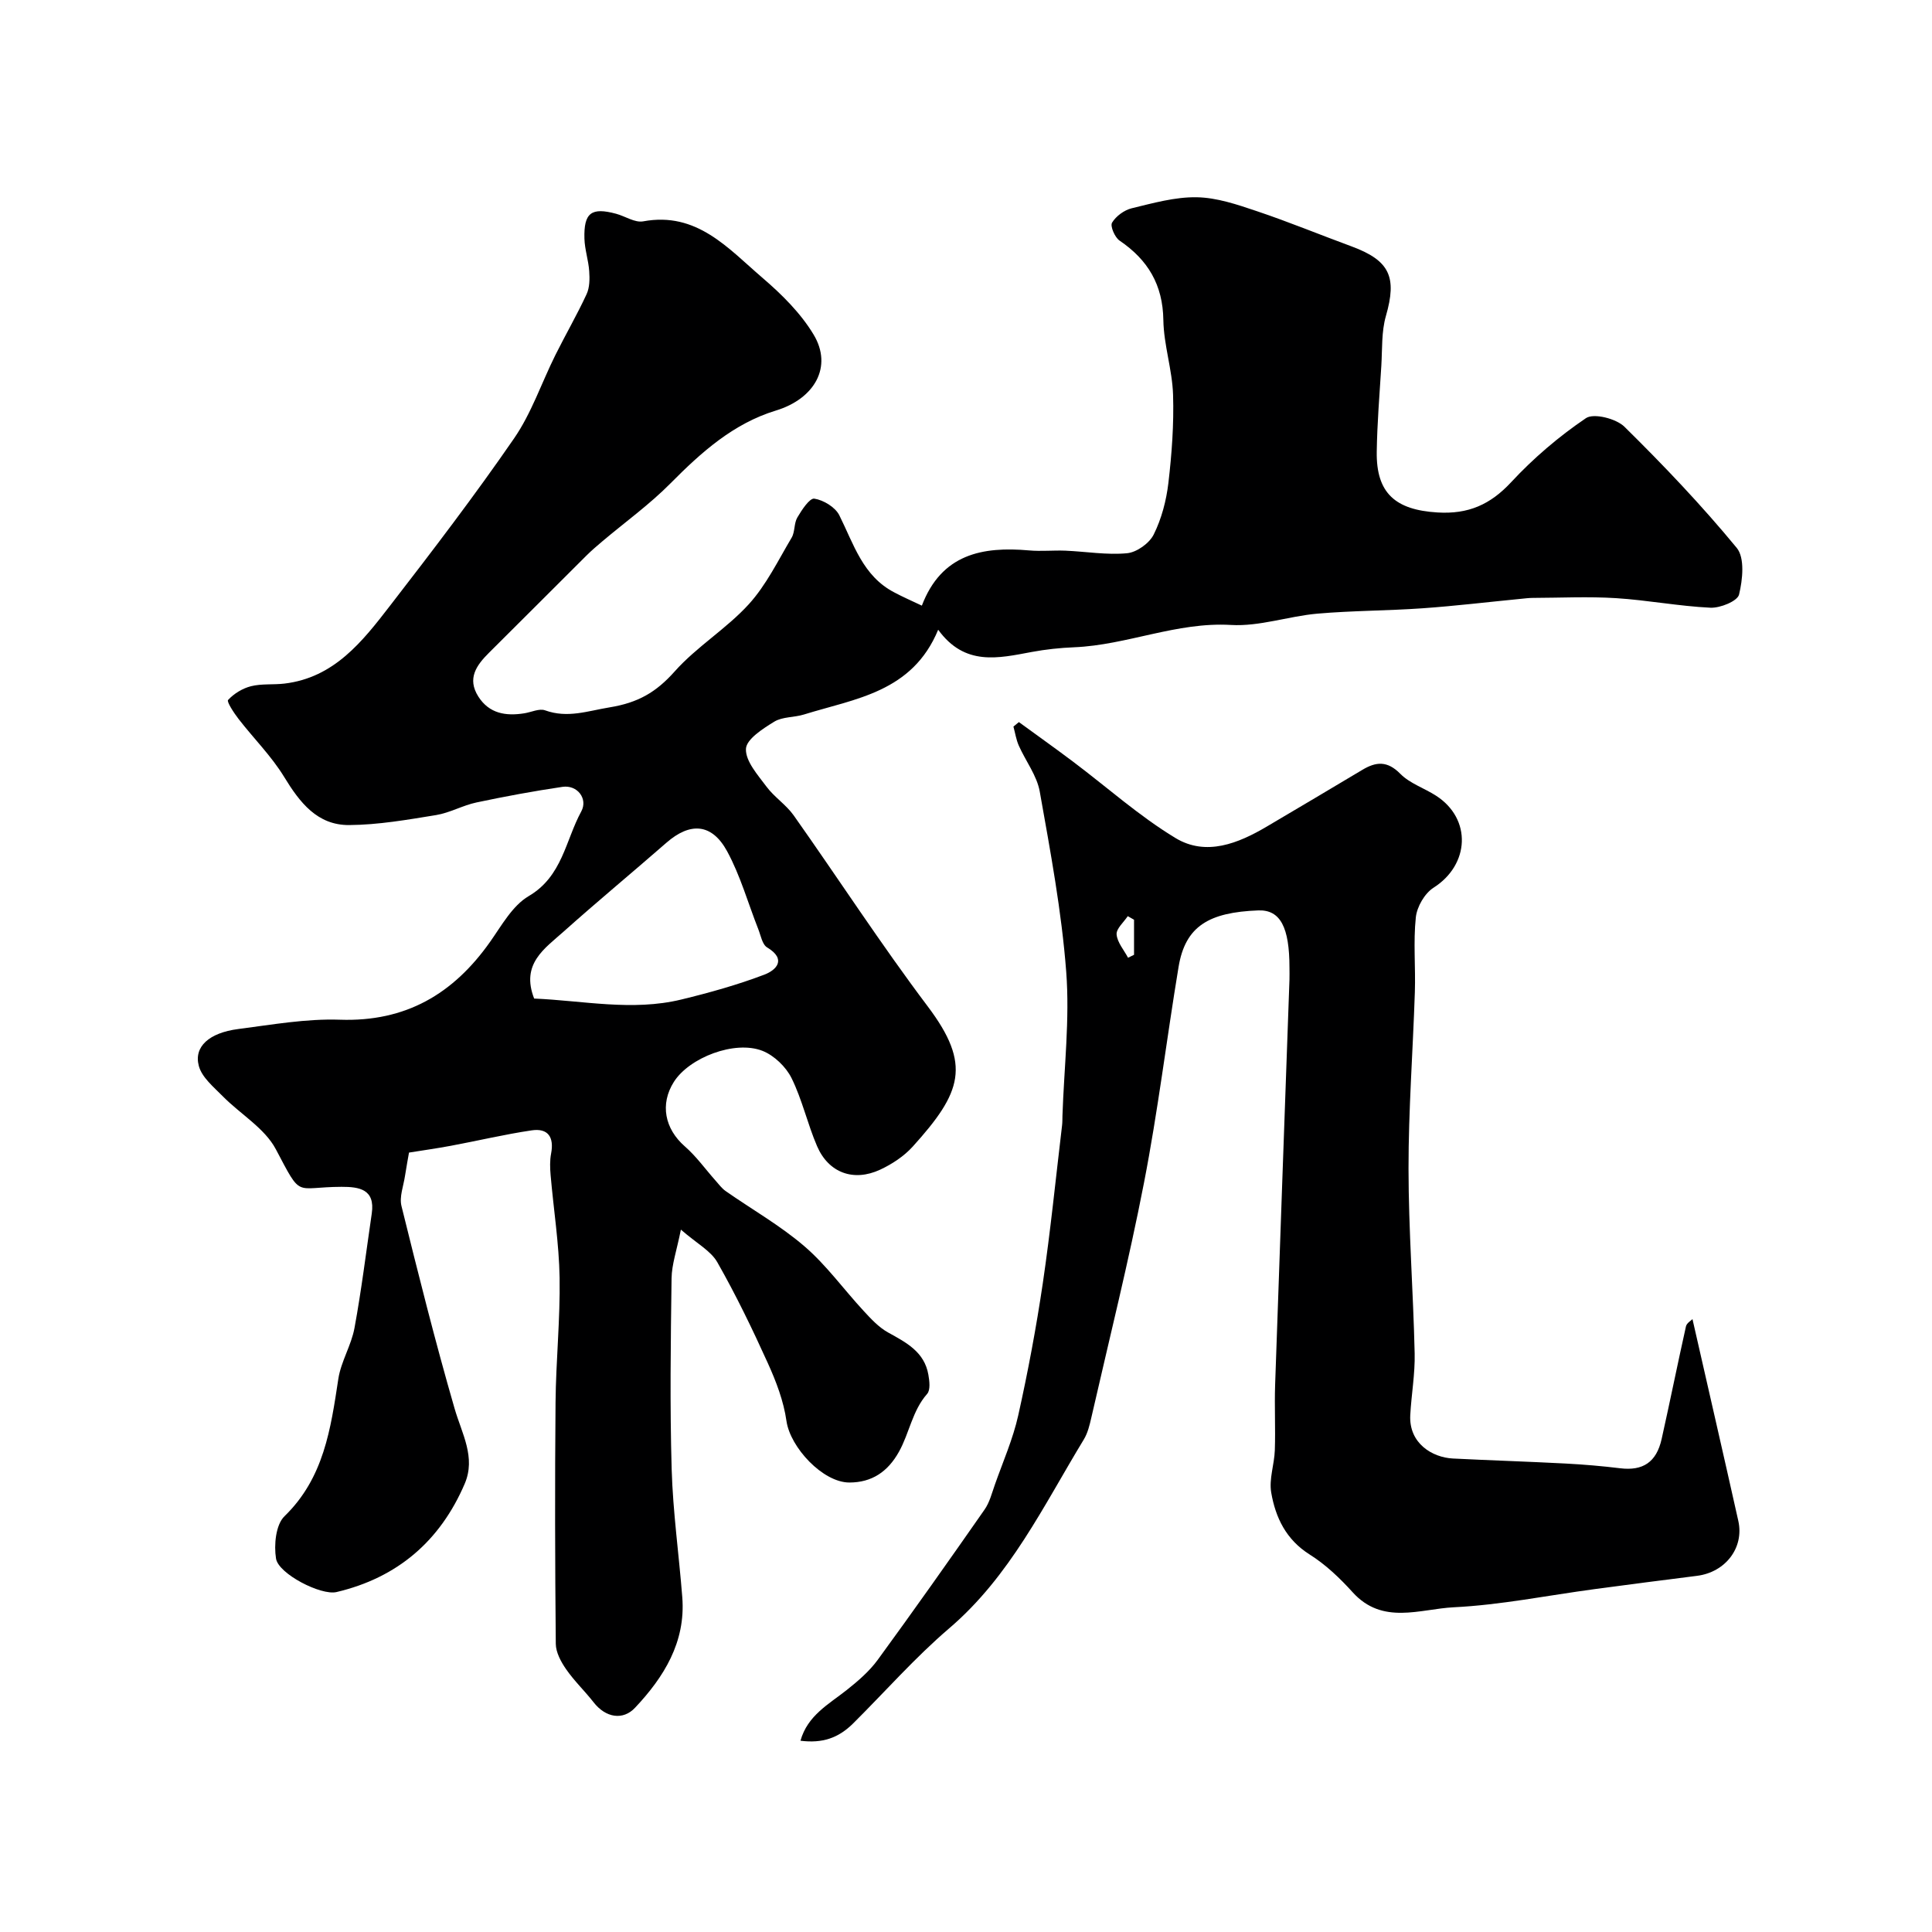 <svg enable-background="new 0 0 400 400" viewBox="0 0 400 400" xmlns="http://www.w3.org/2000/svg"><path d="m190.86 125.39c4.07-10.68 12.52-12.29 22.23-11.43 2.48.22 5-.05 7.49.05 4.27.18 8.57.93 12.77.53 2-.19 4.62-2.06 5.52-3.89 1.62-3.26 2.6-7 3.03-10.64.71-6.05 1.16-12.19.97-18.27-.16-5.18-1.93-10.31-2.01-15.48-.11-7.32-3.2-12.46-9.07-16.45-.98-.67-1.98-3-1.55-3.71.81-1.35 2.52-2.6 4.07-2.98 4.43-1.07 8.98-2.36 13.46-2.28 4.16.07 8.39 1.51 12.42 2.87 6.62 2.22 13.08 4.89 19.63 7.3 7.93 2.93 9.44 6.35 7.12 14.4-.94 3.26-.74 6.86-.95 10.31-.37 5.93-.86 11.86-.95 17.79-.13 8.62 3.88 12.06 12.57 12.59 6.37.39 10.93-1.61 15.26-6.27 4.61-4.97 9.89-9.47 15.49-13.26 1.6-1.08 6.24.09 7.96 1.78 8.12 8 16.01 16.29 23.25 25.08 1.7 2.06 1.23 6.59.48 9.67-.33 1.36-3.89 2.81-5.92 2.72-6.54-.31-13.02-1.57-19.56-1.98-5.71-.36-11.47-.07-17.2-.05-.82 0-1.65.11-2.47.19-6.8.66-13.58 1.48-20.39 1.96-7.25.51-14.53.48-21.77 1.11-5.99.53-11.99 2.69-17.88 2.34-11.24-.66-21.5 4.16-32.45 4.62-2.94.12-5.89.43-8.78.97-6.93 1.29-13.87 3-19.39-4.6-5.36 12.96-17.18 14.25-27.79 17.55-2.02.63-4.43.44-6.14 1.48-2.35 1.44-5.78 3.63-5.87 5.63-.11 2.55 2.44 5.39 4.24 7.81 1.62 2.18 4.07 3.75 5.64 5.96 9.3 13.16 18.08 26.71 27.77 39.57 9.11 12.1 7 17.81-3.12 29.01-1.81 2-4.28 3.63-6.75 4.78-5.51 2.56-10.68.64-13.05-4.86-1.99-4.61-3.08-9.64-5.3-14.12-1.16-2.33-3.6-4.67-6-5.62-5.74-2.26-15.17 1.4-18.35 6.42-2.93 4.62-1.88 9.73 2.26 13.35 2.39 2.08 4.27 4.74 6.39 7.12.66.74 1.27 1.58 2.07 2.14 5.45 3.81 11.31 7.13 16.32 11.44 4.54 3.9 8.12 8.91 12.22 13.34 1.53 1.66 3.15 3.42 5.08 4.49 3.77 2.08 7.53 4.02 8.35 8.75.23 1.3.45 3.17-.25 3.96-3.08 3.49-3.67 8.1-5.84 11.99-2.3 4.13-5.6 6.36-10.25 6.37-5.51.01-12.26-7.28-13.04-12.73-.58-4.11-2.13-8.18-3.86-11.99-3.21-7.09-6.61-14.13-10.46-20.89-1.35-2.37-4.22-3.86-7.54-6.75-.85 4.29-1.89 7.18-1.93 10.09-.18 13.16-.36 26.33.02 39.49.26 8.86 1.51 17.69 2.2 26.54.73 9.3-3.84 16.57-9.79 22.88-2.47 2.63-6.05 2.11-8.59-1.16-1.82-2.33-4-4.4-5.67-6.82-1.07-1.54-2.13-3.5-2.14-5.28-.16-16.66-.2-33.33-.05-49.99.08-8.6.98-17.21.84-25.8-.12-7.08-1.25-14.14-1.86-21.21-.13-1.48-.18-3.04.1-4.49.65-3.39-.63-5.31-4.03-4.8-5.6.83-11.13 2.15-16.71 3.19-2.89.54-5.81.95-8.68 1.41-.17.98-.53 2.9-.83 4.83-.31 2.08-1.2 4.33-.73 6.23 3.47 14.03 6.98 28.06 11 41.94 1.5 5.19 4.44 10.09 2.09 15.57-5.08 11.85-13.94 19.46-26.55 22.42-3.21.75-12-3.77-12.51-6.92-.46-2.83-.06-7.03 1.75-8.78 8.17-7.93 9.57-18.1 11.15-28.45.55-3.59 2.68-6.92 3.34-10.51 1.45-7.86 2.42-15.81 3.58-23.72.73-5.02-2.58-5.53-6.26-5.52-9.85.03-8.12 2.6-13.6-7.78-2.31-4.37-7.35-7.27-11.01-10.99-1.87-1.9-4.29-3.88-4.93-6.24-1.09-4 2.12-6.88 8.15-7.66 6.99-.9 14.06-2.17 21.05-1.93 13.63.47 23.48-5.33 31.09-16.11 2.4-3.39 4.63-7.5 8-9.48 6.98-4.09 7.61-11.52 10.88-17.52 1.44-2.64-.82-5.56-3.89-5.1-5.96.88-11.9 1.98-17.8 3.23-2.84.6-5.5 2.14-8.35 2.61-5.96.97-11.99 2.03-18 2.07-6.61.05-10.24-4.67-13.49-10-2.63-4.3-6.31-7.95-9.42-11.97-.95-1.23-2.49-3.57-2.17-3.93 1.22-1.32 3-2.41 4.76-2.85 2.21-.55 4.61-.27 6.9-.54 10.32-1.22 16.17-8.74 21.87-16.12 8.79-11.37 17.53-22.81 25.68-34.64 3.61-5.23 5.69-11.51 8.56-17.27 2.1-4.22 4.48-8.32 6.46-12.6.64-1.38.65-3.17.54-4.75-.15-2.26-.93-4.49-.99-6.75-.15-5.36 1.43-6.53 6.57-5.14 1.88.51 3.87 1.88 5.58 1.57 11.14-2.07 17.62 5.62 24.71 11.69 3.98 3.41 7.91 7.3 10.58 11.74 4.03 6.68.19 13.3-7.77 15.73-8.81 2.68-15.45 8.62-21.83 15.06-4.32 4.37-9.37 8.01-14.09 11.99-1.14.96-2.27 1.93-3.32 2.97-6.73 6.7-13.43 13.43-20.17 20.12-2.61 2.59-4.6 5.34-2.23 9.08 2.26 3.55 5.71 4.08 9.53 3.47 1.45-.23 3.1-1.05 4.3-.61 4.67 1.68 8.77.13 13.36-.62 5.89-.96 9.63-3.13 13.46-7.43 4.56-5.13 10.71-8.83 15.34-13.91 3.63-3.99 6.08-9.08 8.88-13.79.71-1.2.47-2.98 1.18-4.18.91-1.55 2.54-4.05 3.52-3.9 1.89.29 4.32 1.76 5.16 3.42 2.99 5.97 4.86 12.61 11.41 16 1.71.91 3.46 1.68 5.69 2.73zm-80.27 81.35c10.1.42 20.29 2.67 30.47.2 5.81-1.41 11.61-3.03 17.19-5.15 2.43-.92 4.71-3.15.57-5.64-1-.6-1.3-2.44-1.82-3.76-2.13-5.4-3.71-11.09-6.46-16.15-3.17-5.81-7.66-6.05-12.58-1.75-7.05 6.16-14.27 12.13-21.25 18.37-3.9 3.5-8.93 6.67-6.12 13.88z" fill="#000001"/><path d="m350.41 273.11c3.23 14.21 6.41 27.99 9.49 41.78 1.24 5.56-2.67 10.63-8.56 11.37-7.07.89-14.13 1.8-21.19 2.75-9.73 1.3-19.41 3.28-29.18 3.76-6.96.35-14.73 3.73-20.91-3.1-2.64-2.92-5.59-5.74-8.9-7.82-4.89-3.08-7.08-7.65-7.97-12.84-.48-2.8.65-5.83.75-8.77.15-4.49-.09-9 .06-13.5.96-27.97 1.98-55.94 2.97-83.9.03-.83 0-1.67 0-2.5 0-8.32-1.87-12.02-6.46-11.85-10.22.39-15.1 3.25-16.5 11.7-2.47 14.89-4.28 29.9-7.16 44.7-3.16 16.28-7.2 32.39-10.89 48.56-.36 1.57-.75 3.23-1.57 4.58-8.33 13.7-15.25 28.31-27.85 39.08-7.07 6.04-13.27 13.11-19.89 19.69-3.09 3.07-6.4 4.17-10.92 3.6 1.46-5.24 5.85-7.55 9.6-10.52 2.32-1.84 4.65-3.85 6.38-6.21 7.51-10.28 14.85-20.68 22.13-31.12 1.05-1.5 1.52-3.43 2.15-5.2 1.67-4.74 3.73-9.41 4.82-14.29 2.02-9.05 3.73-18.2 5.09-27.37 1.6-10.86 2.69-21.79 3.99-32.69.08-.66.06-1.33.08-2 .33-9.93 1.53-19.93.78-29.79-.95-12.51-3.28-24.94-5.48-37.32-.59-3.32-2.92-6.32-4.34-9.52-.55-1.24-.75-2.63-1.11-3.94.38-.31.75-.62 1.13-.93 3.74 2.73 7.51 5.41 11.21 8.19 7.06 5.31 13.71 11.28 21.22 15.82 6.33 3.82 12.99 1.12 18.98-2.43 6.56-3.89 13.14-7.75 19.68-11.68 2.88-1.73 5.2-1.91 7.88.81 1.97 2 4.97 2.96 7.41 4.54 7.42 4.79 6.96 14.28-.53 19.04-1.84 1.17-3.44 3.95-3.67 6.15-.54 5.11-.03 10.32-.2 15.48-.4 12.18-1.32 24.36-1.31 36.54.01 12.74.98 25.48 1.27 38.22.1 4.26-.68 8.53-.91 12.8-.31 5.84 4.54 8.77 8.83 8.99 7.78.39 15.57.63 23.35 1.04 3.77.2 7.54.52 11.29.98 4.67.57 7.49-1.23 8.57-6.04 1.74-7.78 3.31-15.6 5.05-23.38.18-.67 1.08-1.18 1.34-1.46zm-115.62-82.69c-.43-.25-.87-.5-1.3-.74-.83 1.26-2.4 2.59-2.31 3.78.14 1.66 1.52 3.22 2.37 4.83.41-.2.83-.4 1.24-.61 0-2.42 0-4.84 0-7.26z" fill="#000001"/></svg>